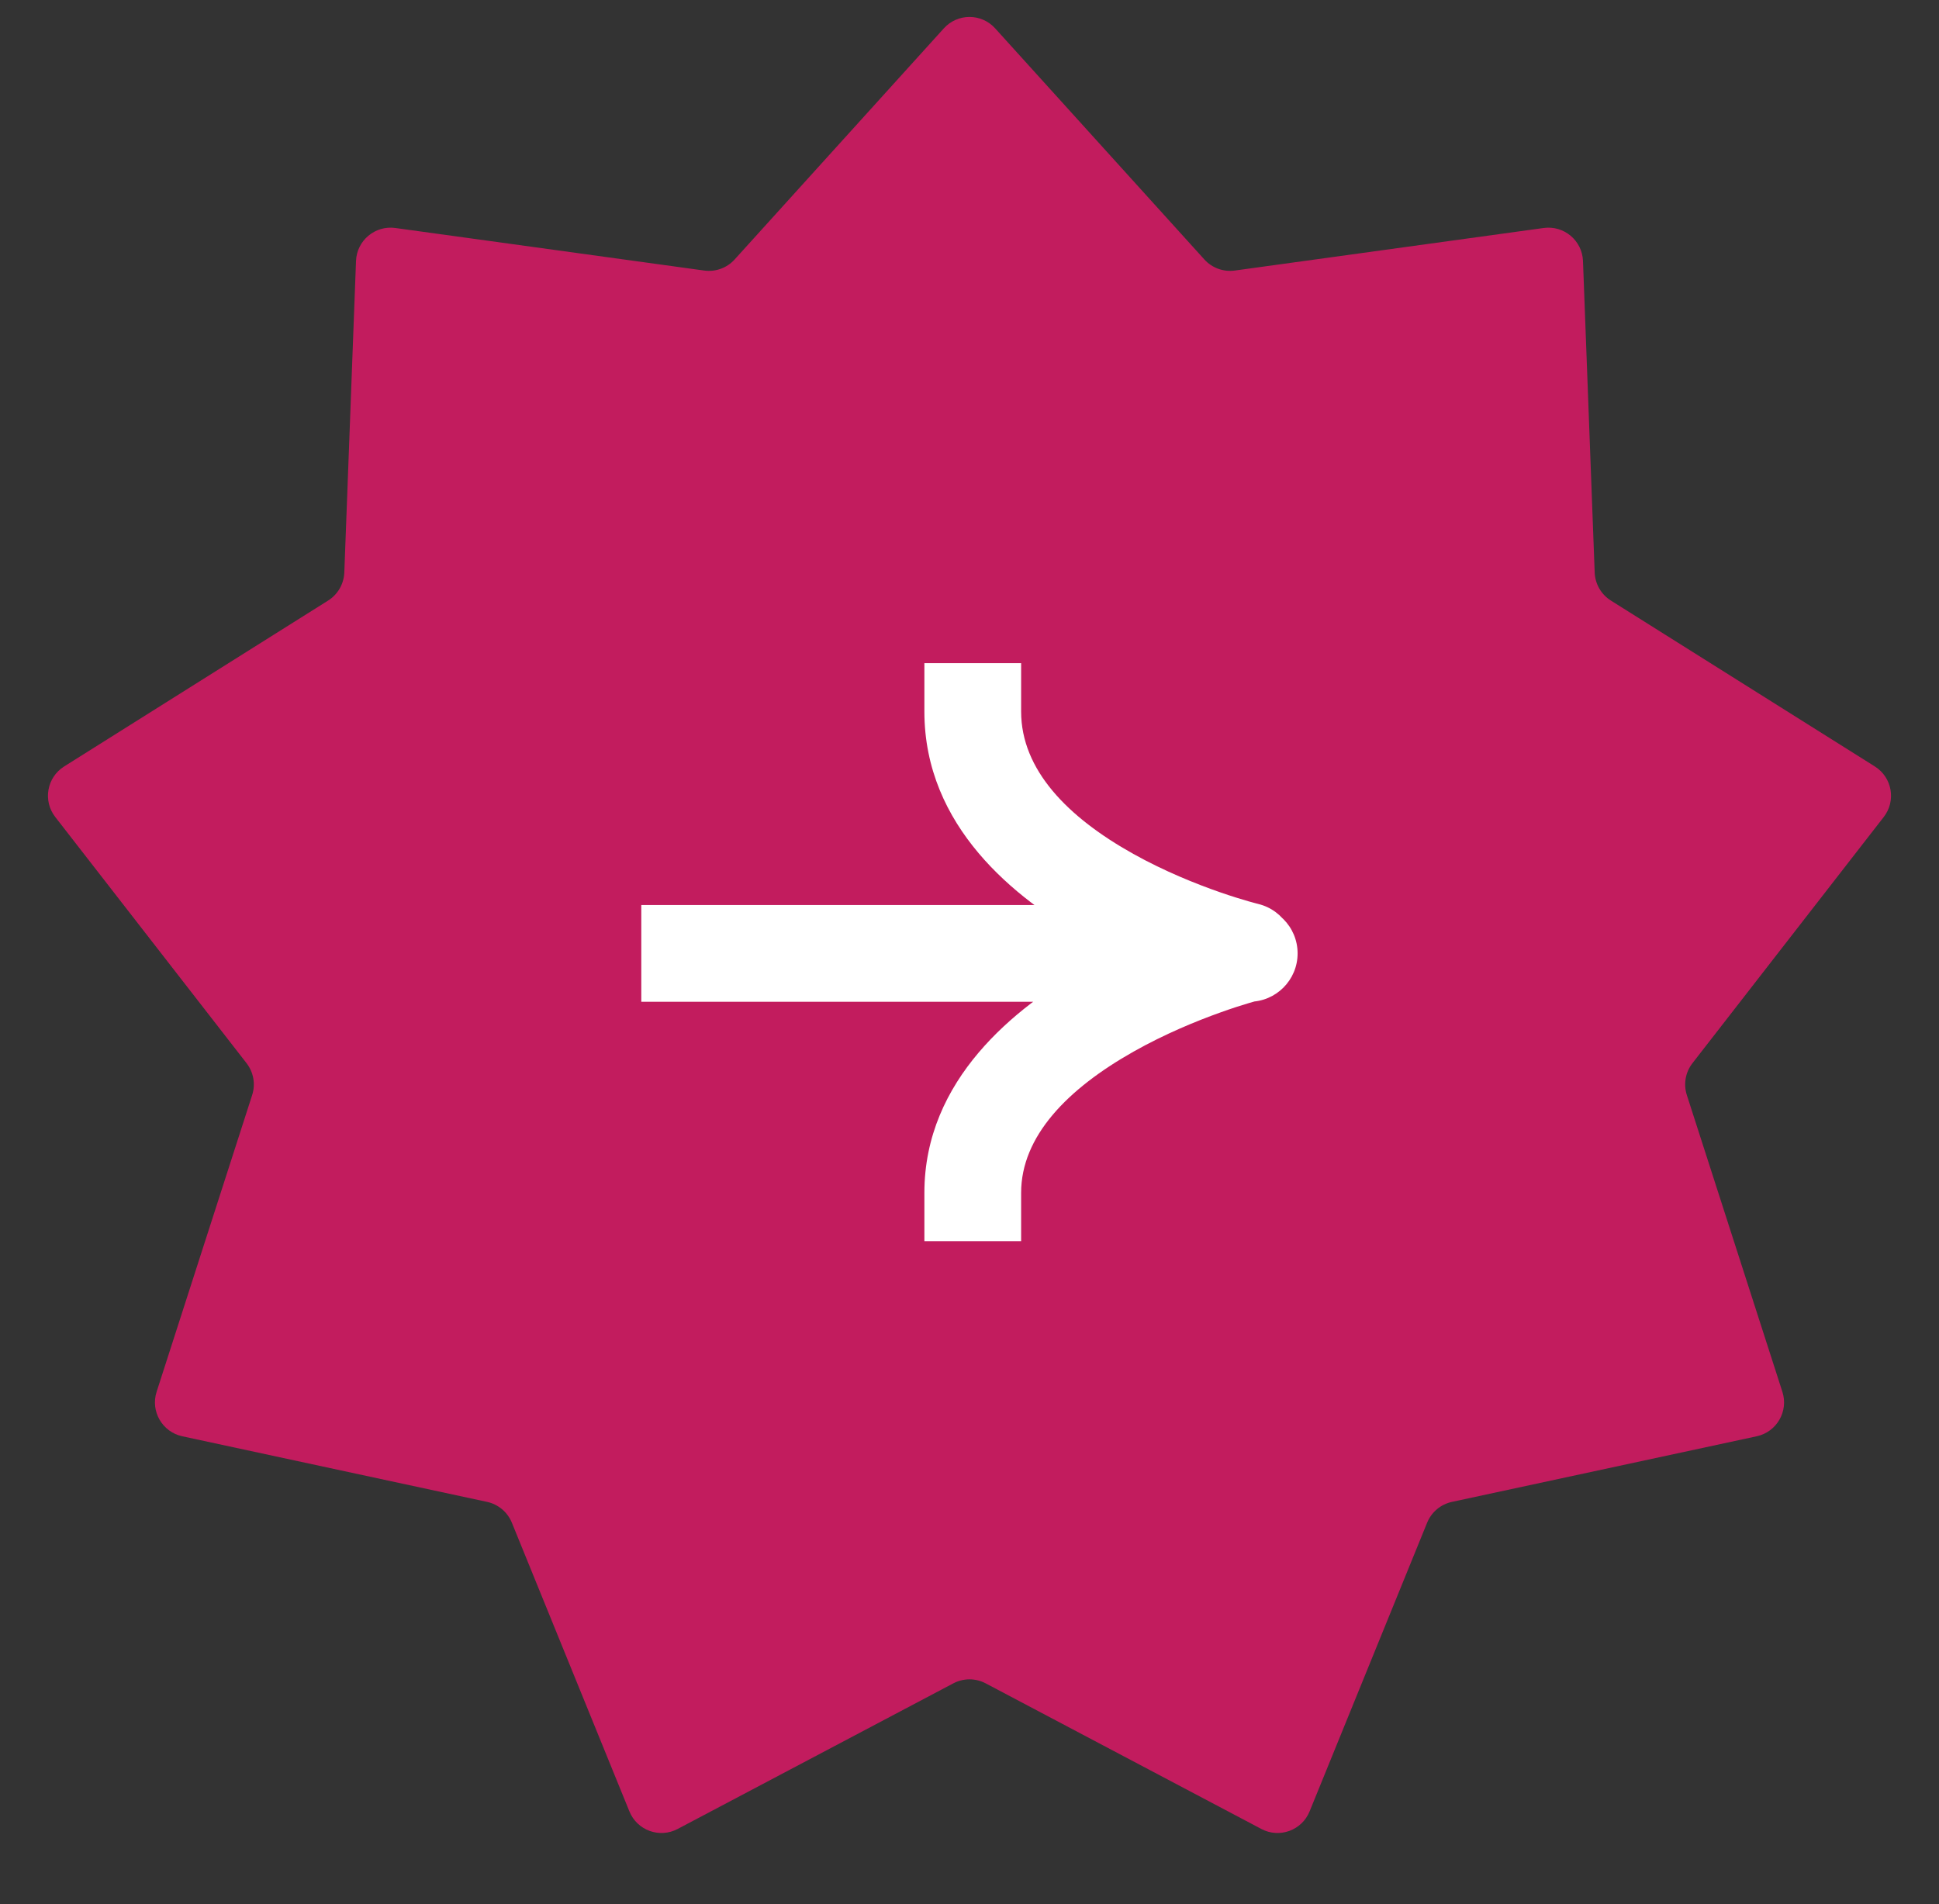 <svg width="56" height="55" viewBox="0 0 56 55" fill="none" xmlns="http://www.w3.org/2000/svg">
<rect x="0" y="0" width="56" height="55" fill="#333333" stroke="none"/>
<path d="M27.259 0.819C27.656 0.38 28.344 0.38 28.741 0.819L34.784 7.495C35.006 7.74 35.335 7.859 35.662 7.814L44.582 6.585C45.168 6.504 45.696 6.947 45.718 7.538L46.056 16.536C46.069 16.866 46.243 17.169 46.523 17.345L54.147 22.137C54.648 22.452 54.767 23.13 54.404 23.597L48.88 30.707C48.677 30.968 48.616 31.313 48.717 31.627L51.477 40.199C51.658 40.761 51.314 41.358 50.736 41.483L41.933 43.378C41.61 43.448 41.342 43.672 41.217 43.979L37.822 52.318C37.599 52.866 36.952 53.102 36.429 52.825L28.467 48.619C28.175 48.465 27.825 48.465 27.533 48.619L19.571 52.825C19.048 53.102 18.401 52.866 18.178 52.318L14.783 43.979C14.658 43.672 14.39 43.448 14.067 43.378L5.264 41.483C4.686 41.358 4.342 40.761 4.523 40.199L7.283 31.627C7.384 31.313 7.323 30.968 7.12 30.707L1.596 23.597C1.233 23.13 1.352 22.452 1.853 22.137L9.477 17.345C9.756 17.169 9.931 16.866 9.944 16.536L10.282 7.538C10.304 6.947 10.832 6.504 11.418 6.585L20.338 7.814C20.665 7.859 20.994 7.74 21.216 7.495L27.259 0.819Z" fill="#C21C5E"/>
<path d="M19.918 26.139H18.521V28.933H19.918V26.139ZM36.079 28.933C36.851 28.933 37.476 28.307 37.476 27.536C37.476 26.764 36.851 26.139 36.079 26.139V28.933ZM29.491 20.551V19.154H26.697V20.551H29.491ZM35.681 28.823C36.43 29.005 37.185 28.544 37.367 27.794C37.548 27.044 37.087 26.289 36.337 26.108L35.681 28.823ZM26.697 34.451V35.848H29.491V34.451H26.697ZM19.918 28.933H36.009V26.139H19.918V28.933ZM36.009 28.933H36.079V26.139H36.009V28.933ZM26.697 20.551C26.697 23.867 29.311 25.954 31.371 27.103C32.453 27.707 33.522 28.133 34.314 28.408C34.712 28.546 35.046 28.648 35.283 28.716C35.402 28.75 35.497 28.776 35.565 28.794C35.599 28.803 35.625 28.81 35.645 28.815C35.654 28.817 35.662 28.819 35.668 28.82C35.671 28.821 35.674 28.822 35.676 28.822C35.677 28.823 35.678 28.823 35.679 28.823C35.679 28.823 35.679 28.823 35.68 28.823C35.68 28.823 35.681 28.823 36.009 27.466C36.337 26.108 36.338 26.108 36.338 26.108C36.338 26.108 36.339 26.108 36.339 26.108C36.339 26.108 36.339 26.108 36.339 26.108C36.339 26.108 36.339 26.108 36.338 26.108C36.337 26.108 36.333 26.107 36.328 26.105C36.317 26.103 36.3 26.098 36.276 26.092C36.227 26.079 36.152 26.059 36.054 26.031C35.859 25.975 35.574 25.888 35.231 25.769C34.538 25.528 33.629 25.163 32.732 24.663C30.835 23.605 29.491 22.235 29.491 20.551H26.697ZM36.009 27.536C35.664 26.182 35.664 26.182 35.663 26.182C35.663 26.182 35.663 26.182 35.662 26.183C35.662 26.183 35.661 26.183 35.66 26.183C35.658 26.184 35.655 26.184 35.652 26.185C35.646 26.187 35.639 26.189 35.629 26.191C35.61 26.196 35.583 26.203 35.549 26.213C35.482 26.231 35.388 26.258 35.269 26.294C35.032 26.364 34.699 26.47 34.302 26.612C33.511 26.895 32.444 27.33 31.365 27.939C29.319 29.093 26.697 31.18 26.697 34.451H29.491C29.491 32.821 30.827 31.451 32.738 30.373C33.638 29.865 34.549 29.491 35.243 29.243C35.587 29.119 35.873 29.029 36.069 28.971C36.167 28.941 36.242 28.92 36.291 28.907C36.315 28.9 36.333 28.895 36.344 28.892C36.349 28.891 36.352 28.89 36.354 28.89C36.355 28.889 36.355 28.889 36.355 28.889C36.355 28.889 36.355 28.889 36.355 28.889C36.355 28.89 36.354 28.89 36.354 28.89C36.354 28.89 36.354 28.89 36.009 27.536Z" fill="white"/>
</svg>
